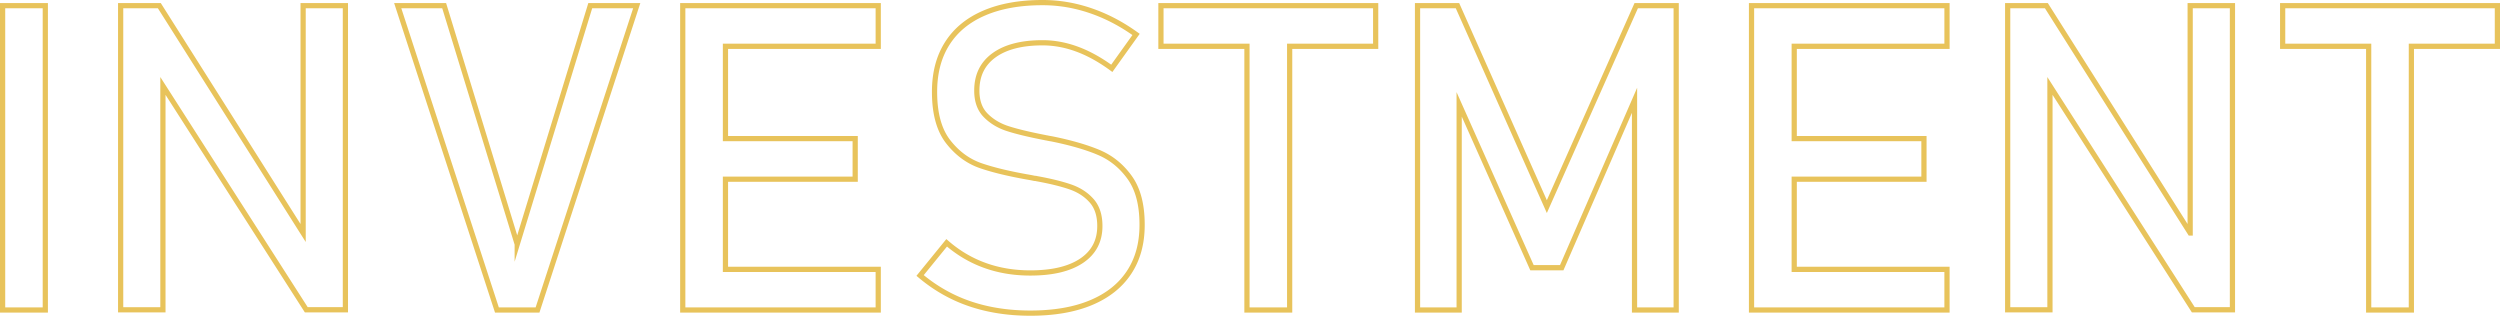 <svg xmlns="http://www.w3.org/2000/svg" data-name="Capa 1" viewBox="0 0 957.95 120.99"><path fill="none" stroke="#e8c35b" stroke-miterlimit="10" stroke-width="2" d="M1 2.18h16.36v116.6H1zm115.15 87.1L61.06 2.18H46.23V118.7h16.2V32.93l54.93 85.77h14.99V2.18h-16.2v87.1zm82.04 4.32L170.2 2.18h-17.8l38.01 116.6h15.56l38.01-116.6h-17.81L198.19 93.6zm71.37-91.42h-7.94v116.6h74.9v-15.56h-58.54V68.66h49.71V53.1h-49.71V17.74h58.54V2.18h-66.96zM421 58.4c-4.73-1.98-10.62-3.69-17.68-5.13-.27-.05-.56-.11-.88-.16s-.62-.11-.88-.16c-.21-.05-.41-.09-.6-.12s-.39-.07-.6-.12c-6.04-1.18-10.76-2.31-14.15-3.41-3.4-1.09-6.23-2.79-8.5-5.09s-3.41-5.45-3.41-9.46v-.08c0-5.83 2.21-10.33 6.62-13.51s10.6-4.77 18.56-4.77c4.44 0 8.86.82 13.27 2.45 4.41 1.63 8.83 4.08 13.27 7.34l9.3-12.99c-3.8-2.73-7.66-4.98-11.59-6.78-3.93-1.79-7.91-3.14-11.95-4.05A55.82 55.82 0 0 0 399.47 1c-8.71 0-16.17 1.34-22.37 4.01-6.2 2.67-10.92 6.56-14.15 11.67-3.24 5.11-4.85 11.27-4.85 18.48v.08c0 8.23 1.74 14.58 5.21 19.05 3.47 4.46 7.66 7.54 12.55 9.22 4.89 1.68 11.24 3.19 19.04 4.53l1.2.24c.16.05.33.08.52.08s.36.03.52.08c5.29.96 9.61 2.02 12.95 3.17s6.07 2.91 8.18 5.29 3.17 5.6 3.17 9.66v.08c0 5.72-2.33 10.14-6.98 13.27-4.65 3.13-11.2 4.69-19.65 4.69-6.25 0-12.06-.96-17.4-2.89-5.35-1.92-10.24-4.81-14.67-8.66l-10.18 12.51c3.8 3.21 7.87 5.88 12.23 8.02 4.36 2.14 9.05 3.74 14.07 4.81 5.02 1.07 10.34 1.6 15.96 1.6 9.03 0 16.75-1.32 23.13-3.97 6.39-2.65 11.27-6.5 14.63-11.55 3.37-5.05 5.05-11.13 5.05-18.24v-.16c0-7.64-1.59-13.67-4.77-18.08-3.18-4.41-7.14-7.6-11.87-9.58h.01zm23.85-40.66h32.96v101.04h16.36V17.74h32.96V2.18h-82.28v15.56zm147.87 61.43L558.48 2.18h-15.31v116.6h15.95V39.99l27.91 62.59h11.39l27.9-64.15v80.35h15.96V2.18h-15.32l-34.24 76.99zm86.37-76.99h-7.94v116.6h74.9v-15.56h-58.54V68.66h49.71V53.1h-49.71V17.74h58.54V2.18h-66.96zm160.14 87.1-55.09-87.1H769.3V118.7h16.2V32.93l54.93 85.77h15V2.18h-16.2v87.1zm117.72-87.1h-82.28v15.56h32.96v101.04h16.36V17.74h32.96V2.18z"/></svg>